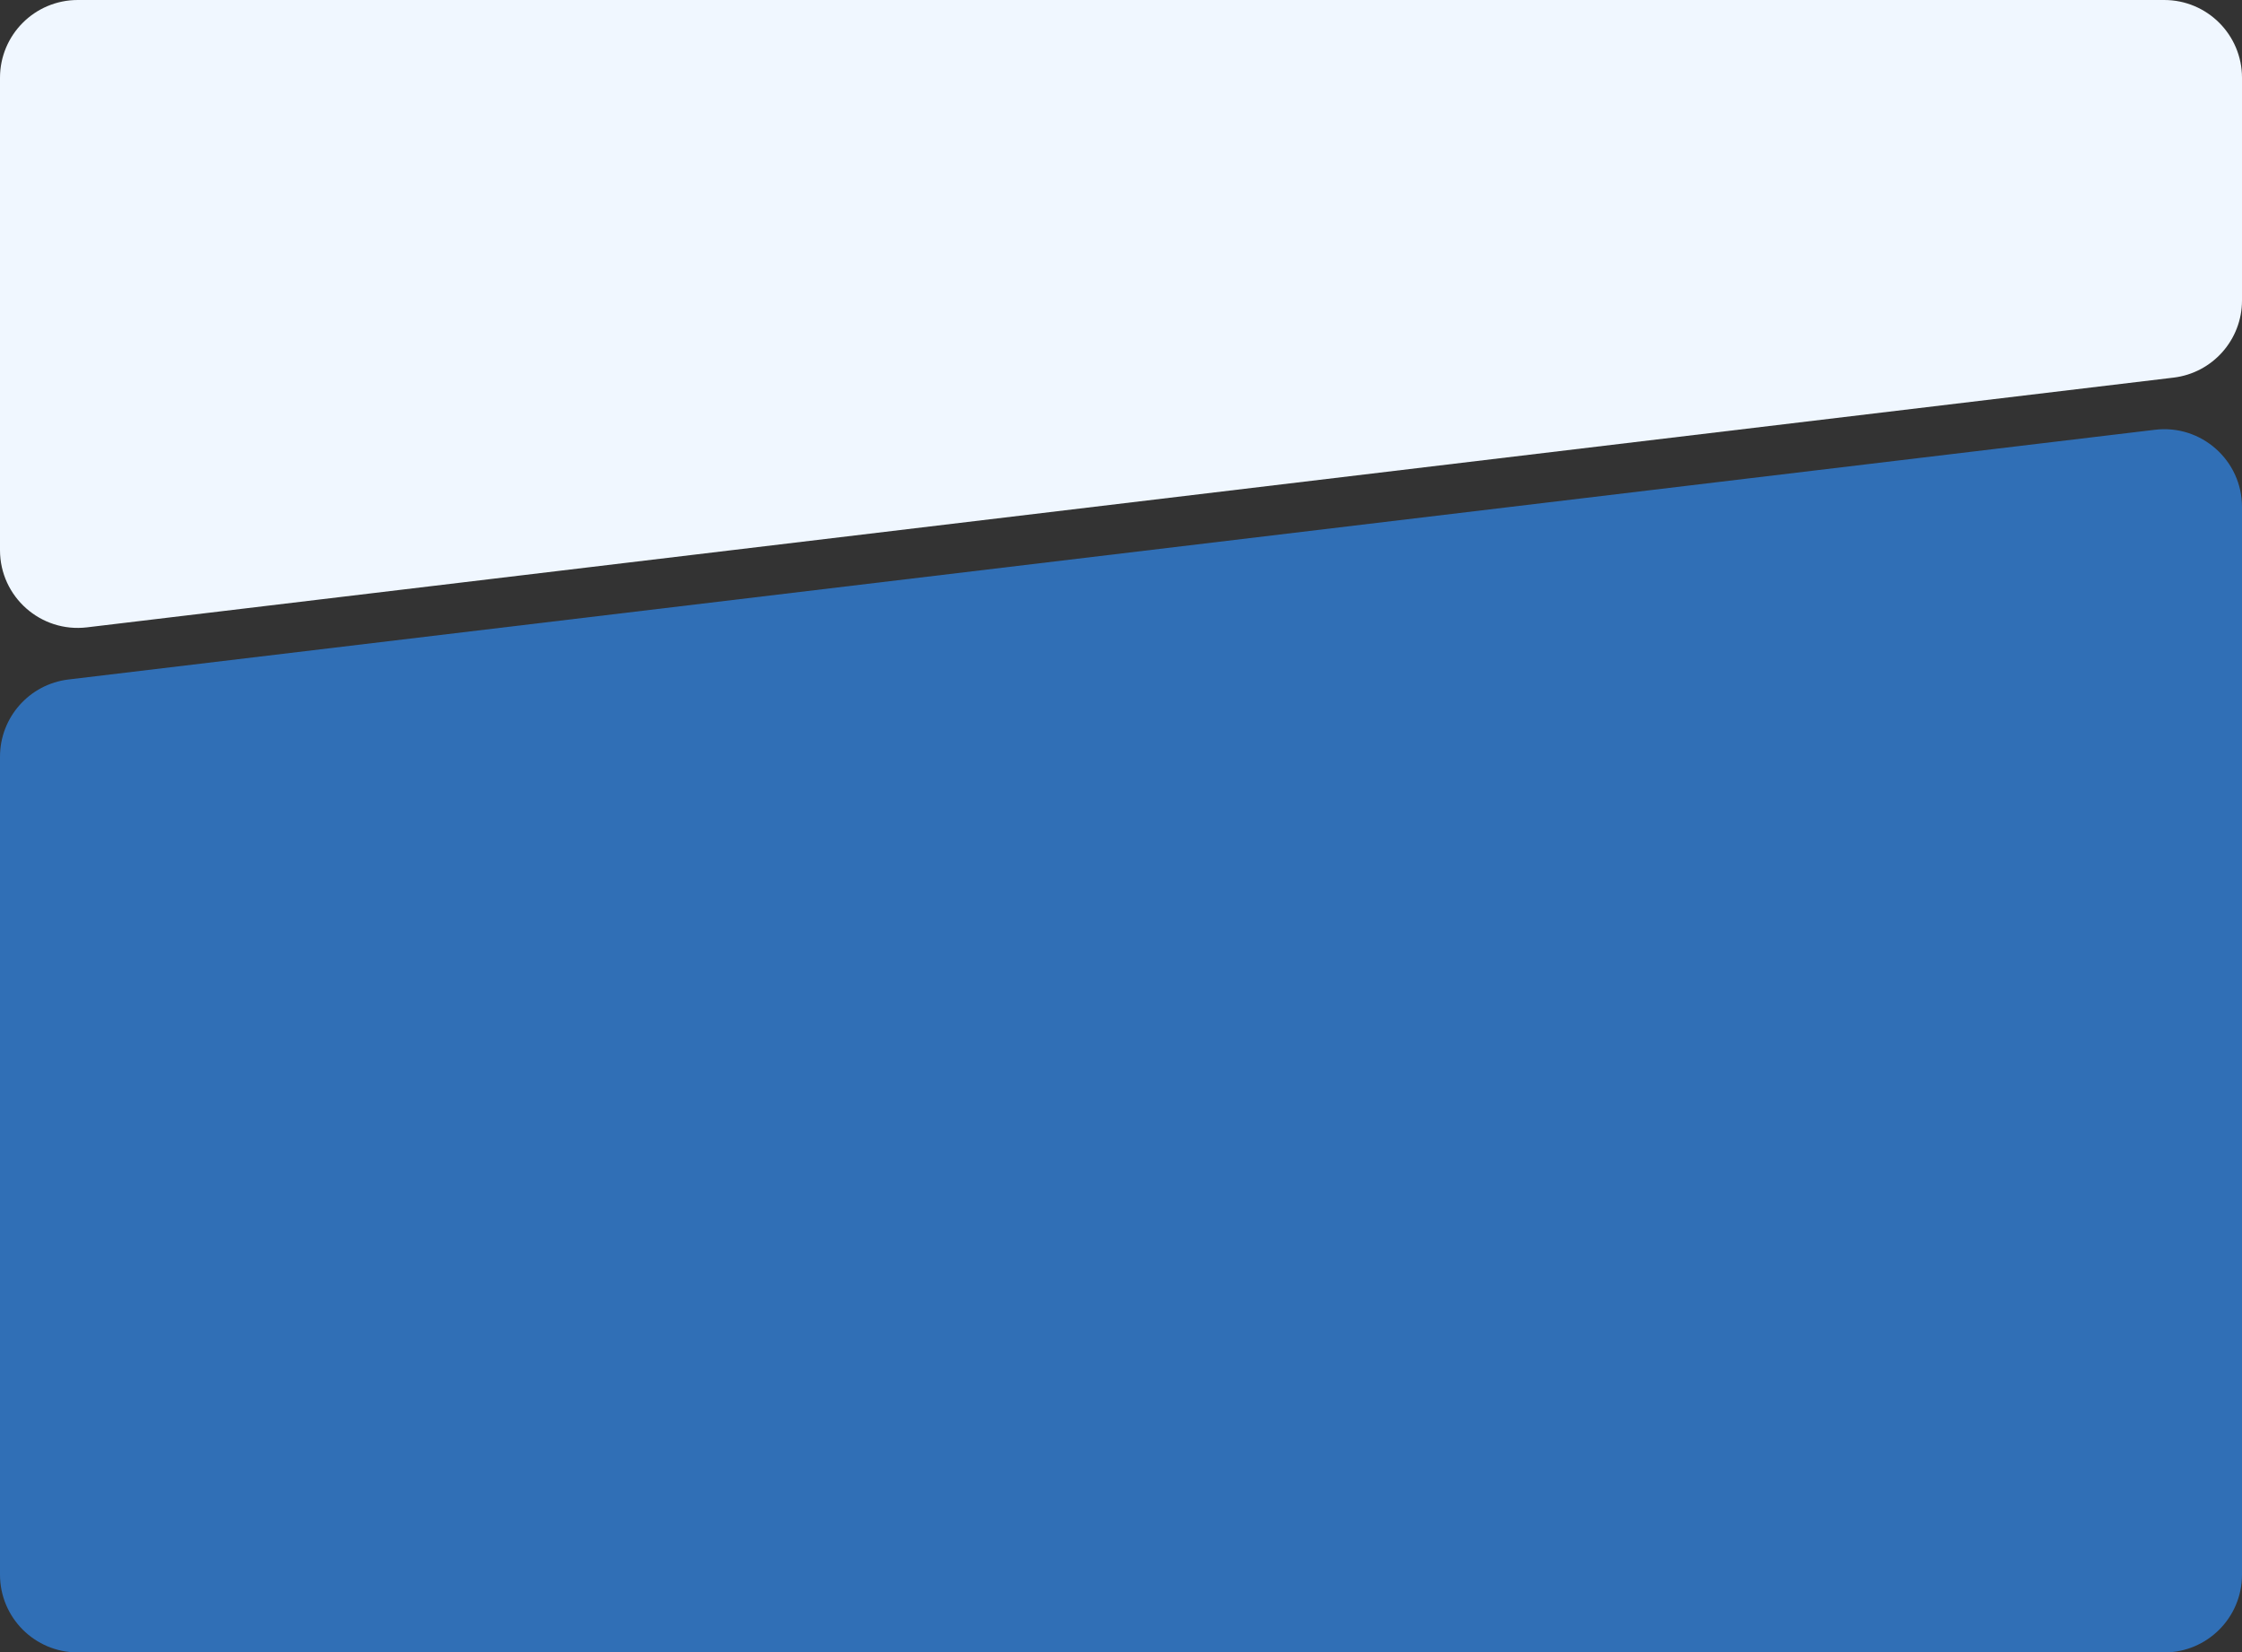 <?xml version="1.0" encoding="utf-8"?>
<svg xmlns="http://www.w3.org/2000/svg" fill="none" height="100%" overflow="visible" preserveAspectRatio="none" style="display: block;" viewBox="0 0 692 510" width="100%">
<rect x="0" y="0" width="692" height="510" fill="#333333" stroke="none"/>
<g id="Vector">
<path d="M692 486C692 499.255 681.255 510 668 510H24C10.745 510 0 499.255 0 486V233.542C0 221.39 9.082 211.156 21.148 209.712L665.148 132.64C679.432 130.93 692 142.084 692 156.47V486Z" fill="#306FB6"/>
<path d="M692 24C692 10.745 681.255 0 668 0H24C10.745 0 0 10.745 0 24V169.792C0 184.177 12.568 195.331 26.852 193.622L670.852 116.549C682.918 115.105 692 104.871 692 92.719V24Z" fill="#F0F7FF"/>
</g>
</svg>